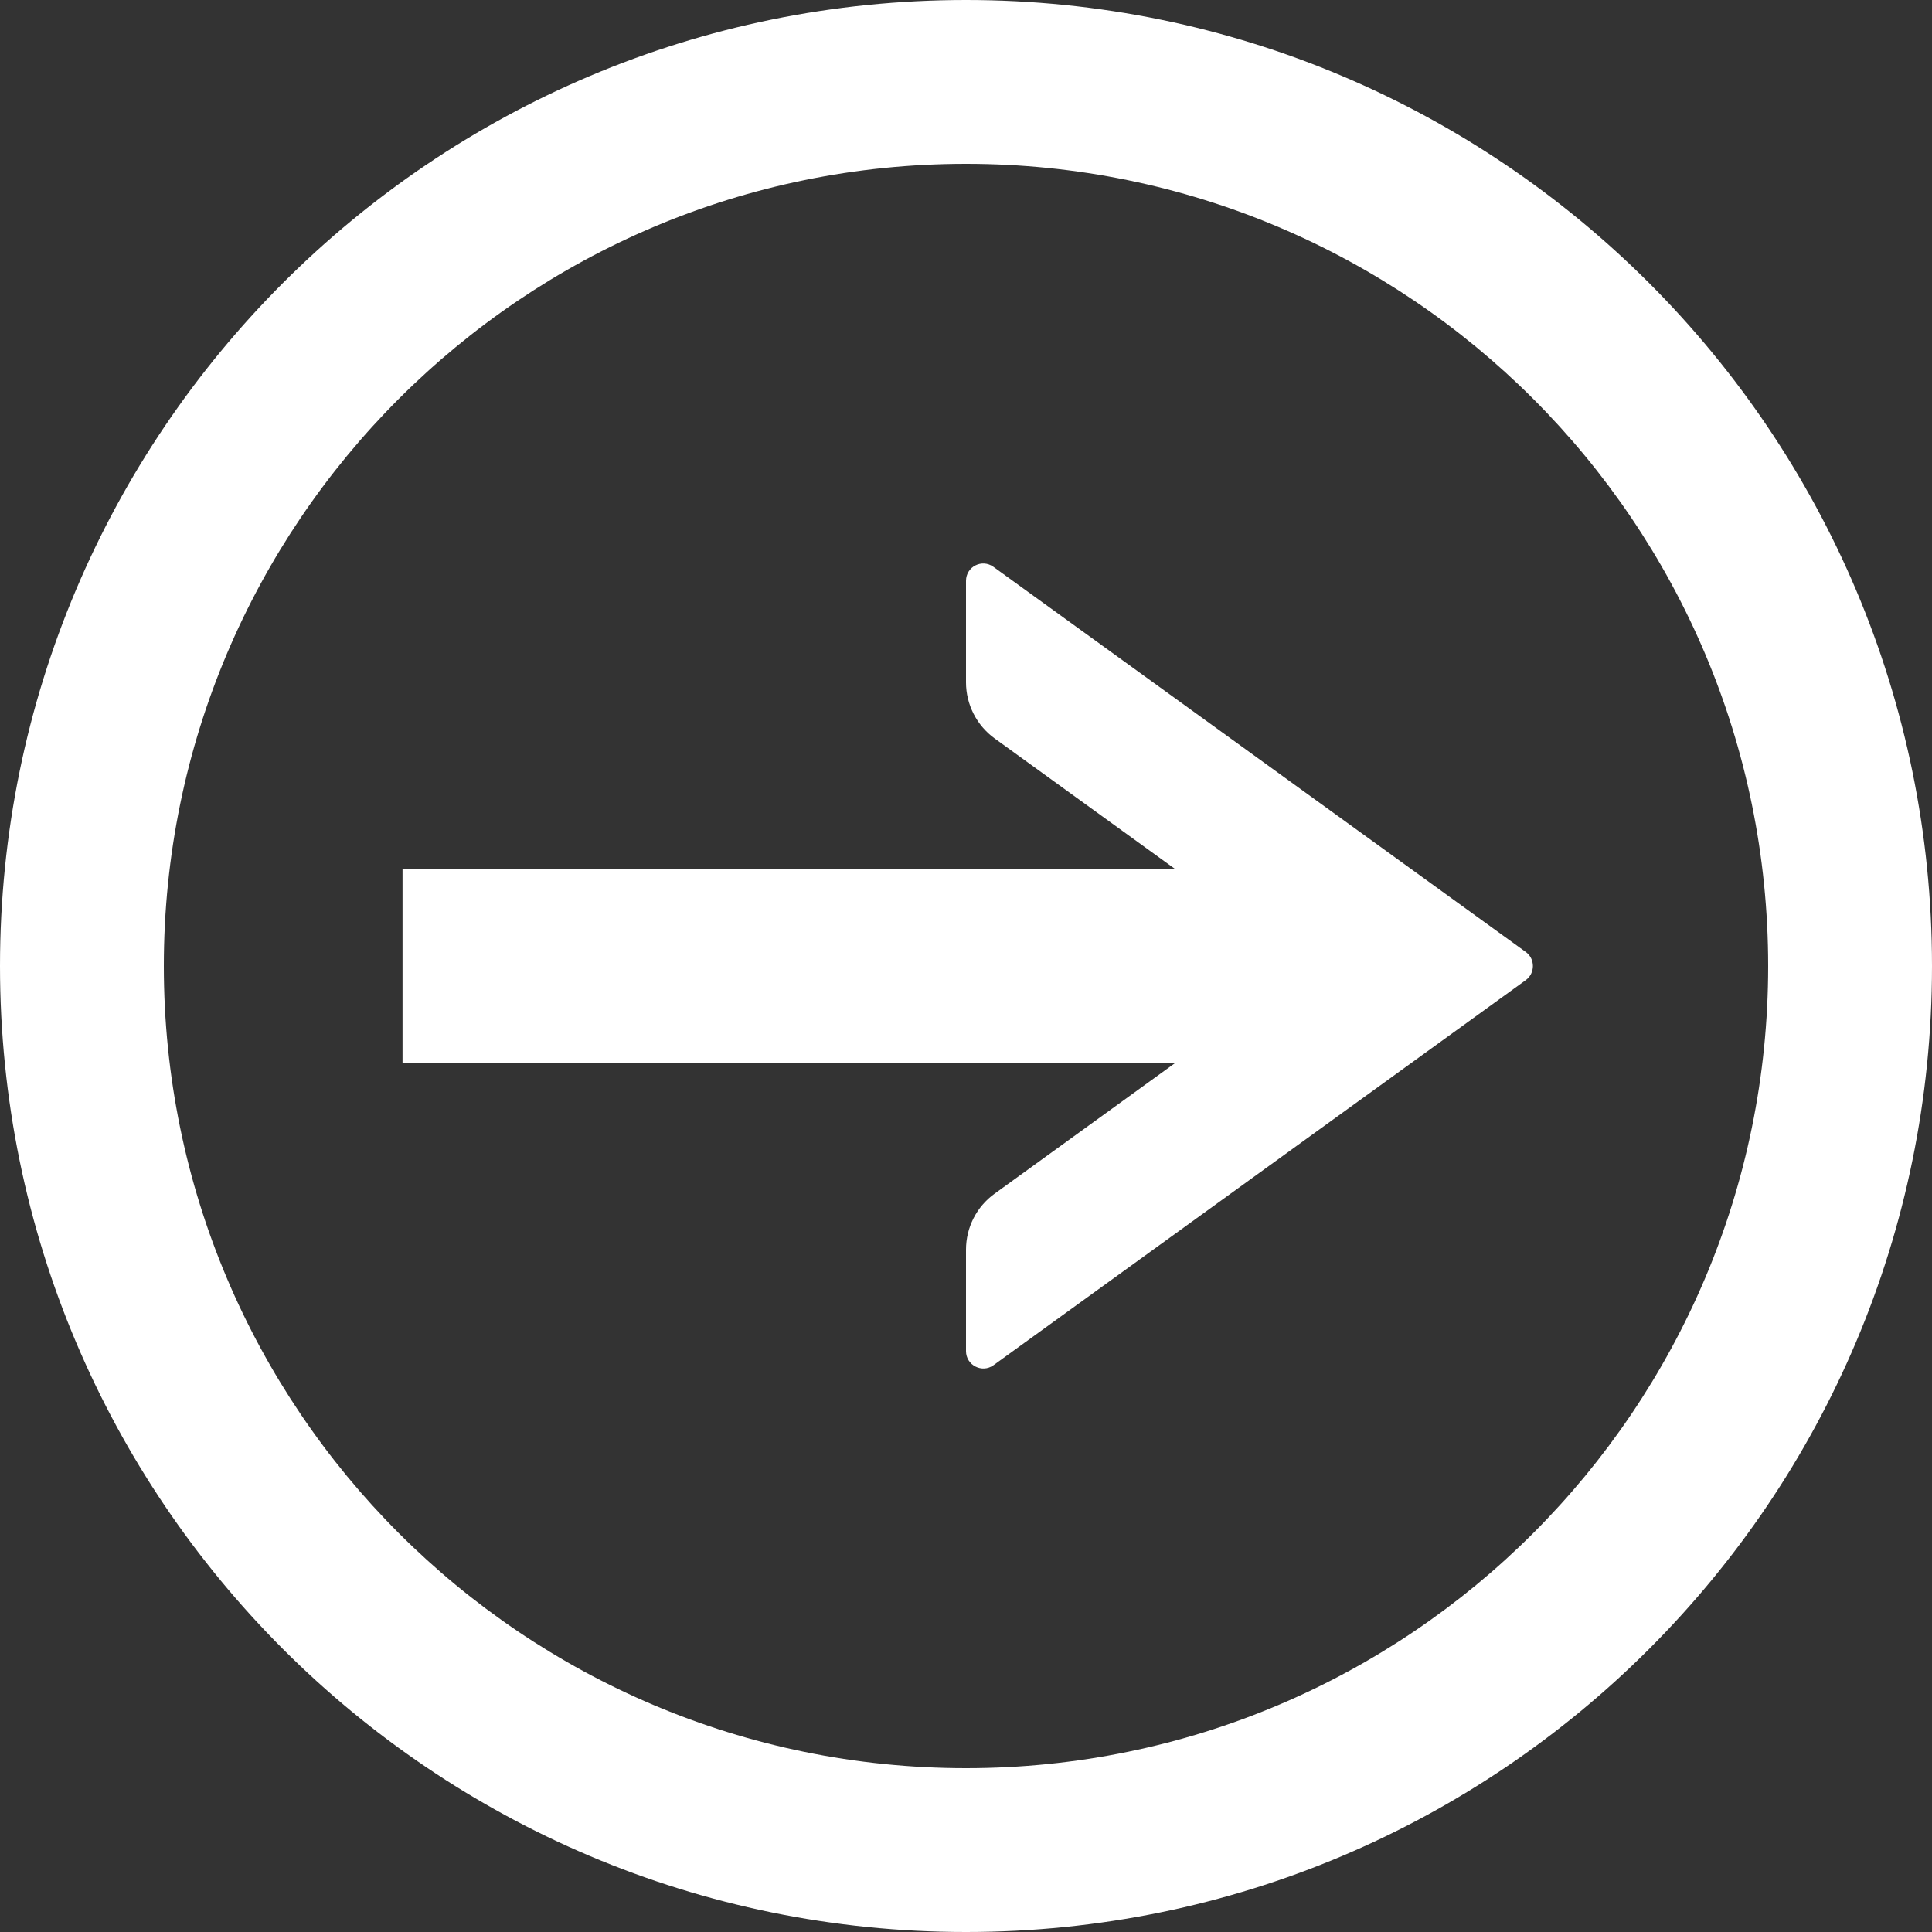 <?xml version="1.0" encoding="UTF-8"?>
<svg width="20px" height="20px" viewBox="0 0 20 20" version="1.1" xmlns="http://www.w3.org/2000/svg" xmlns:xlink="http://www.w3.org/1999/xlink">
    <rect x="0" y="0" width="20" height="20" fill="#333333" stroke="none"/>
    <title>right-circle-outlined备份 7</title>
    <g id="页面-1" stroke="none" stroke-width="1" fill="none" fill-rule="evenodd">
        <g id="Home" transform="translate(-308, -827)">
            <g id="编组-2" transform="translate(72, 782)">
                <g id="right-circle-outlined备份-7" transform="translate(236, 45)">
                    <rect id="矩形" fill="#FFFFFF" fill-rule="nonzero" opacity="0" x="0" y="0" width="20" height="20"></rect>
                    <path d="M15.795,9.855 L10.284,5.868 C10.166,5.782 10,5.865 10,6.013 L10,7.064 C10,7.292 10.11,7.509 10.296,7.644 L13.552,10 L10.296,12.357 C10.11,12.491 10,12.706 10,12.937 L10,13.987 C10,14.133 10.166,14.218 10.284,14.133 L15.795,10.146 C15.893,10.074 15.893,9.926 15.795,9.855 Z" id="路径" fill="#FFFFFF" fill-rule="nonzero"></path>
                    <line x1="14.167" y1="10" x2="4.167" y2="10" id="直线-3" stroke="#FFFFFF" stroke-width="2" stroke-linejoin="bevel"></line>
                    <path d="M10,0 C4.478,0 0,4.478 0,10 C0,15.522 4.478,20 10,20 C15.522,20 20,15.522 20,10 C20,4.478 15.522,0 10,0 Z M10,18.304 C5.415,18.304 1.696,14.585 1.696,10 C1.696,5.415 5.415,1.696 10,1.696 C14.585,1.696 18.304,5.415 18.304,10 C18.304,14.585 14.585,18.304 10,18.304 Z" id="形状" fill="#FFFFFF" fill-rule="nonzero"></path>
                </g>
            </g>
        </g>
    </g>
</svg>
